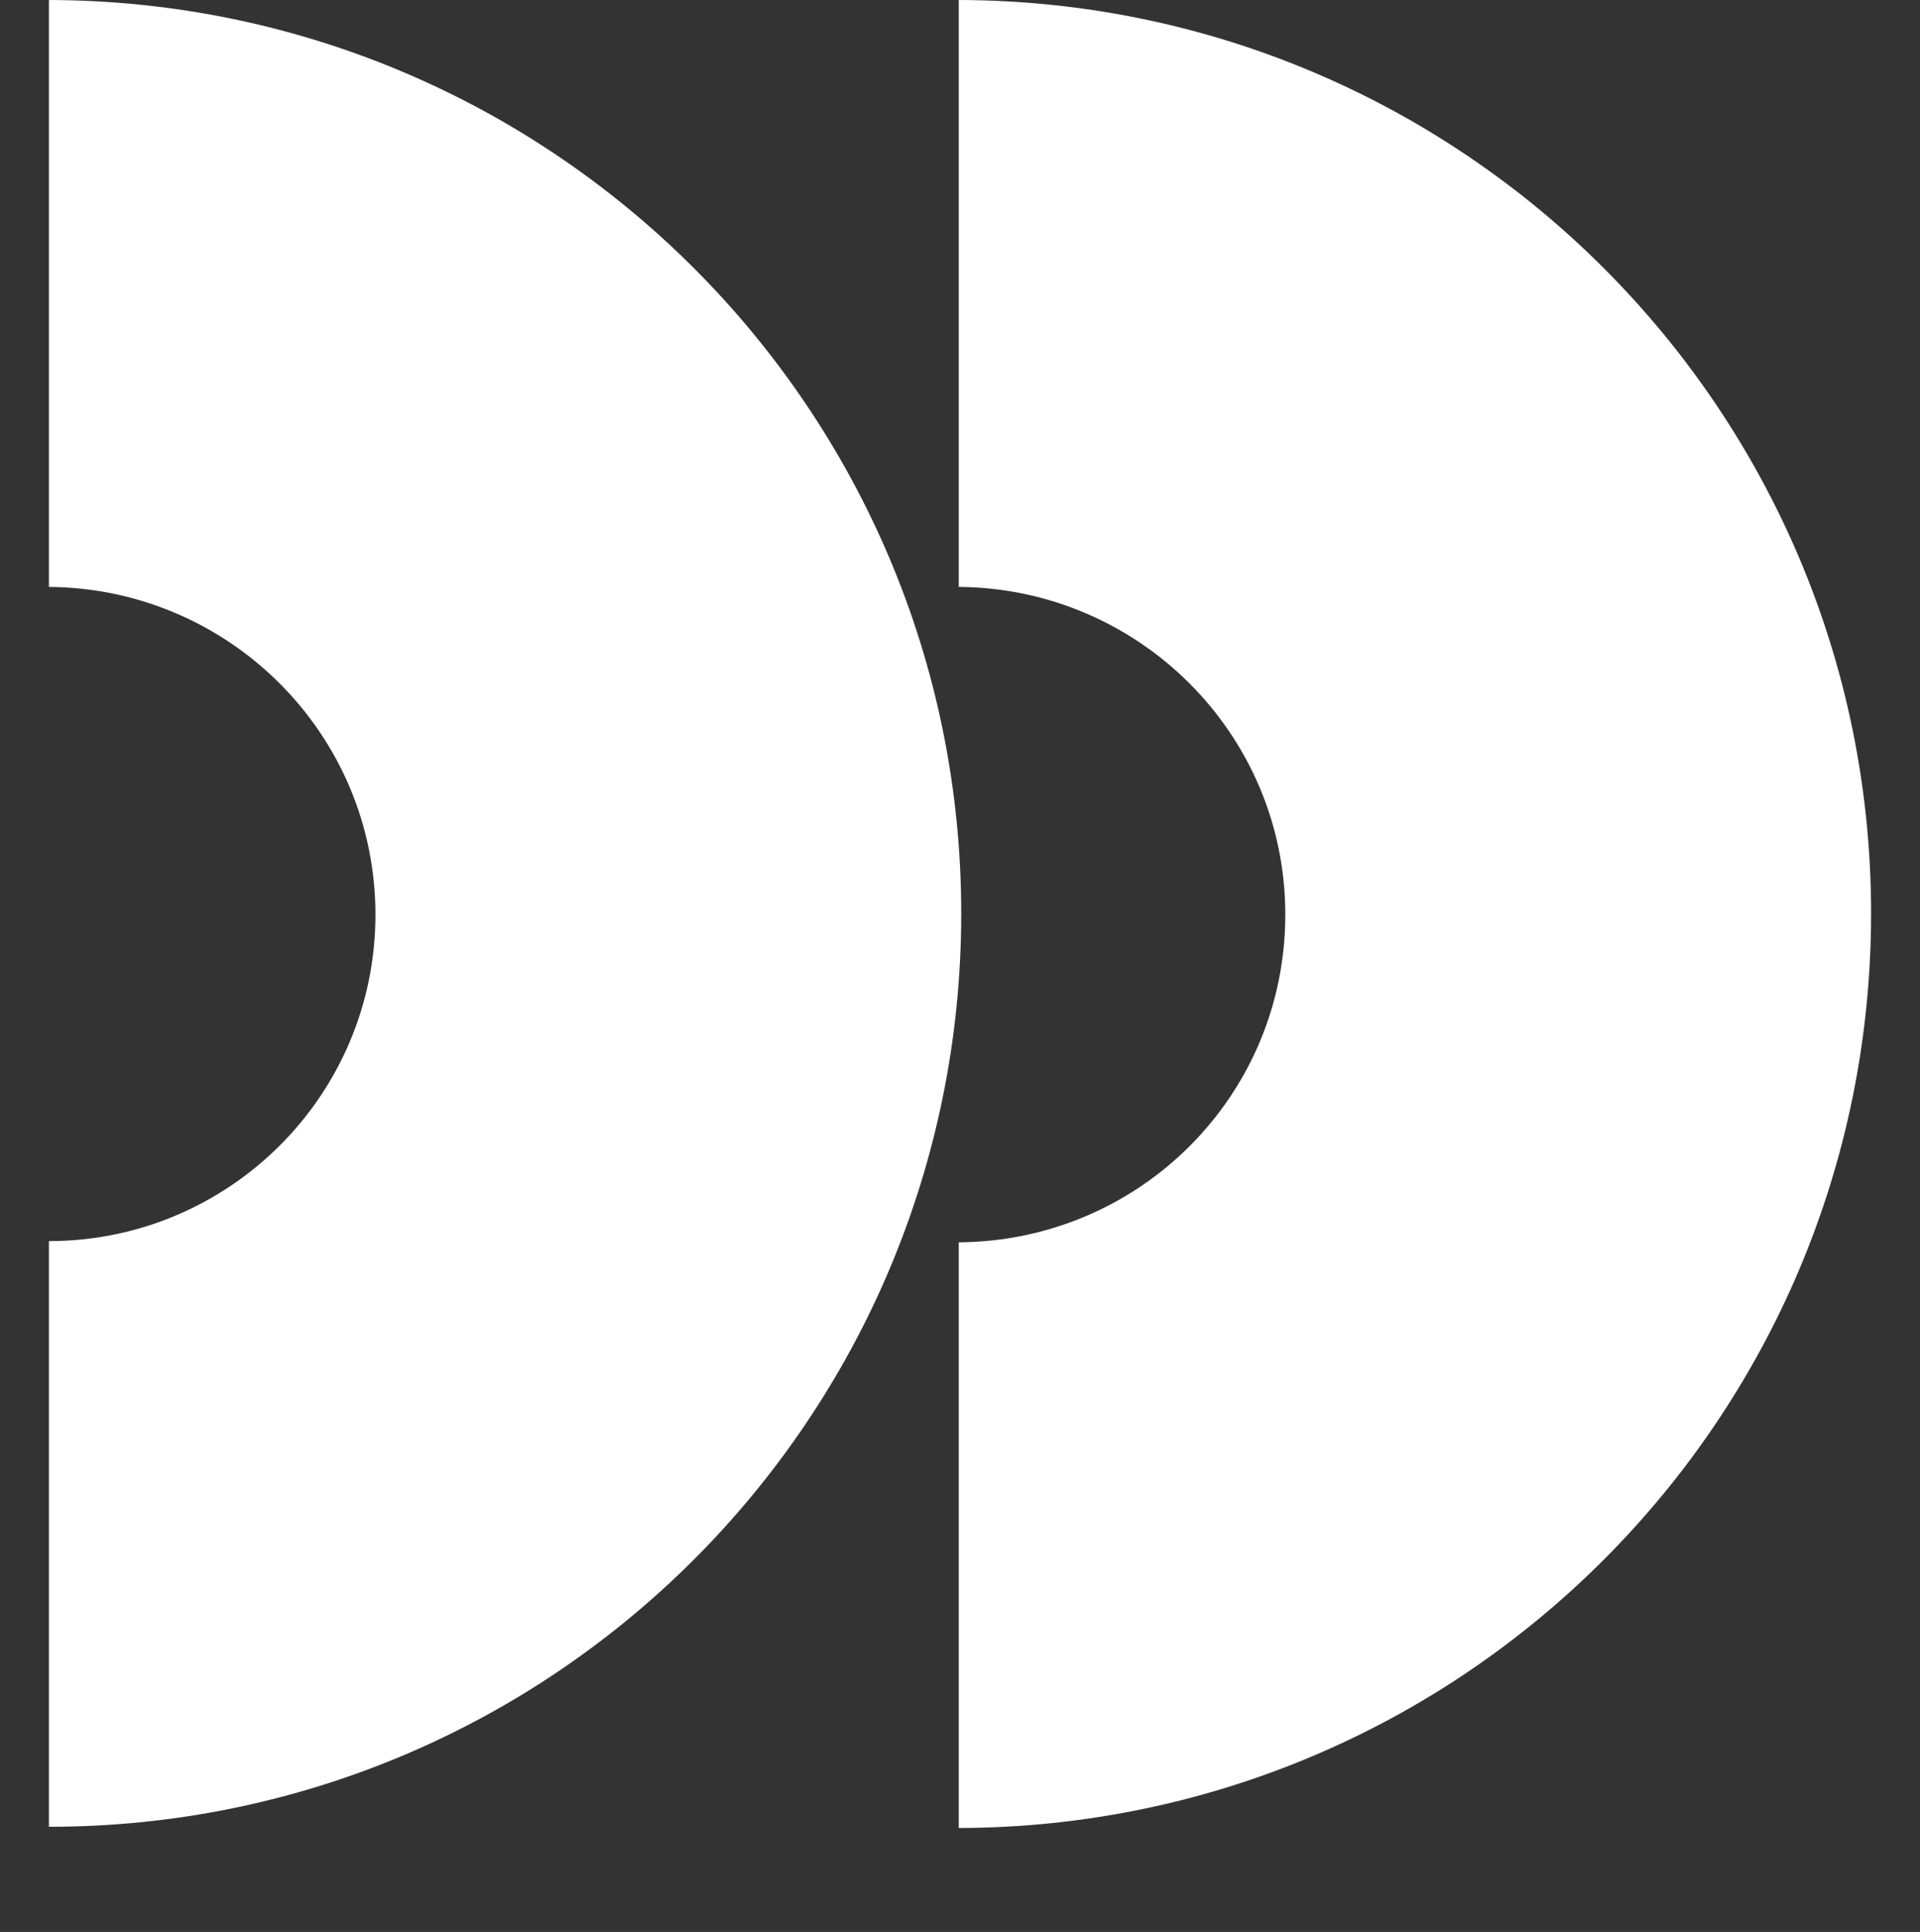 <?xml version="1.0" encoding="utf-8"?>
<!-- Generator: Adobe Illustrator 26.0.1, SVG Export Plug-In . SVG Version: 6.00 Build 0)  -->
<svg version="1.1" id="Capa_1" xmlns="http://www.w3.org/2000/svg" xmlns:xlink="http://www.w3.org/1999/xlink" x="0px" y="0px"
	 viewBox="0 0 157 158" style="enable-background:new 0 0 157 158;" xml:space="preserve">
<rect x="0" y="0" width="157" height="158" fill="#333333" stroke="none"/>
<style type="text/css">
	.st0{clip-path:url(#SVGID_00000028286861833797397010000010184218779107132293_);}
	.st1{fill:#FFFFFF;}
</style>
<g>
	<defs>
		<rect id="SVGID_1_" x="4" width="149" height="149.5"/>
	</defs>
	<clipPath id="SVGID_00000151537332281464609260000003405042584397466028_">
		<use xlink:href="#SVGID_1_"  style="overflow:visible;"/>
	</clipPath>
	<g style="clip-path:url(#SVGID_00000151537332281464609260000003405042584397466028_);">
		<path class="st1" d="M153,74.7C153,33.5,119.6,0.1,78.4,0v48c14.7,0.1,26.7,12,26.7,26.8s-11.9,26.7-26.7,26.8v47.9
			C119.6,149.4,153,116,153,74.7z"/>
		<path class="st1" d="M78.6,74.7C78.6,33.5,45.2,0.1,4,0v48c14.7,0.1,26.7,12,26.7,26.8S18.7,101.5,4,101.5v47.9
			C45.2,149.4,78.6,116,78.6,74.7z"/>
	</g>
</g>
</svg>
